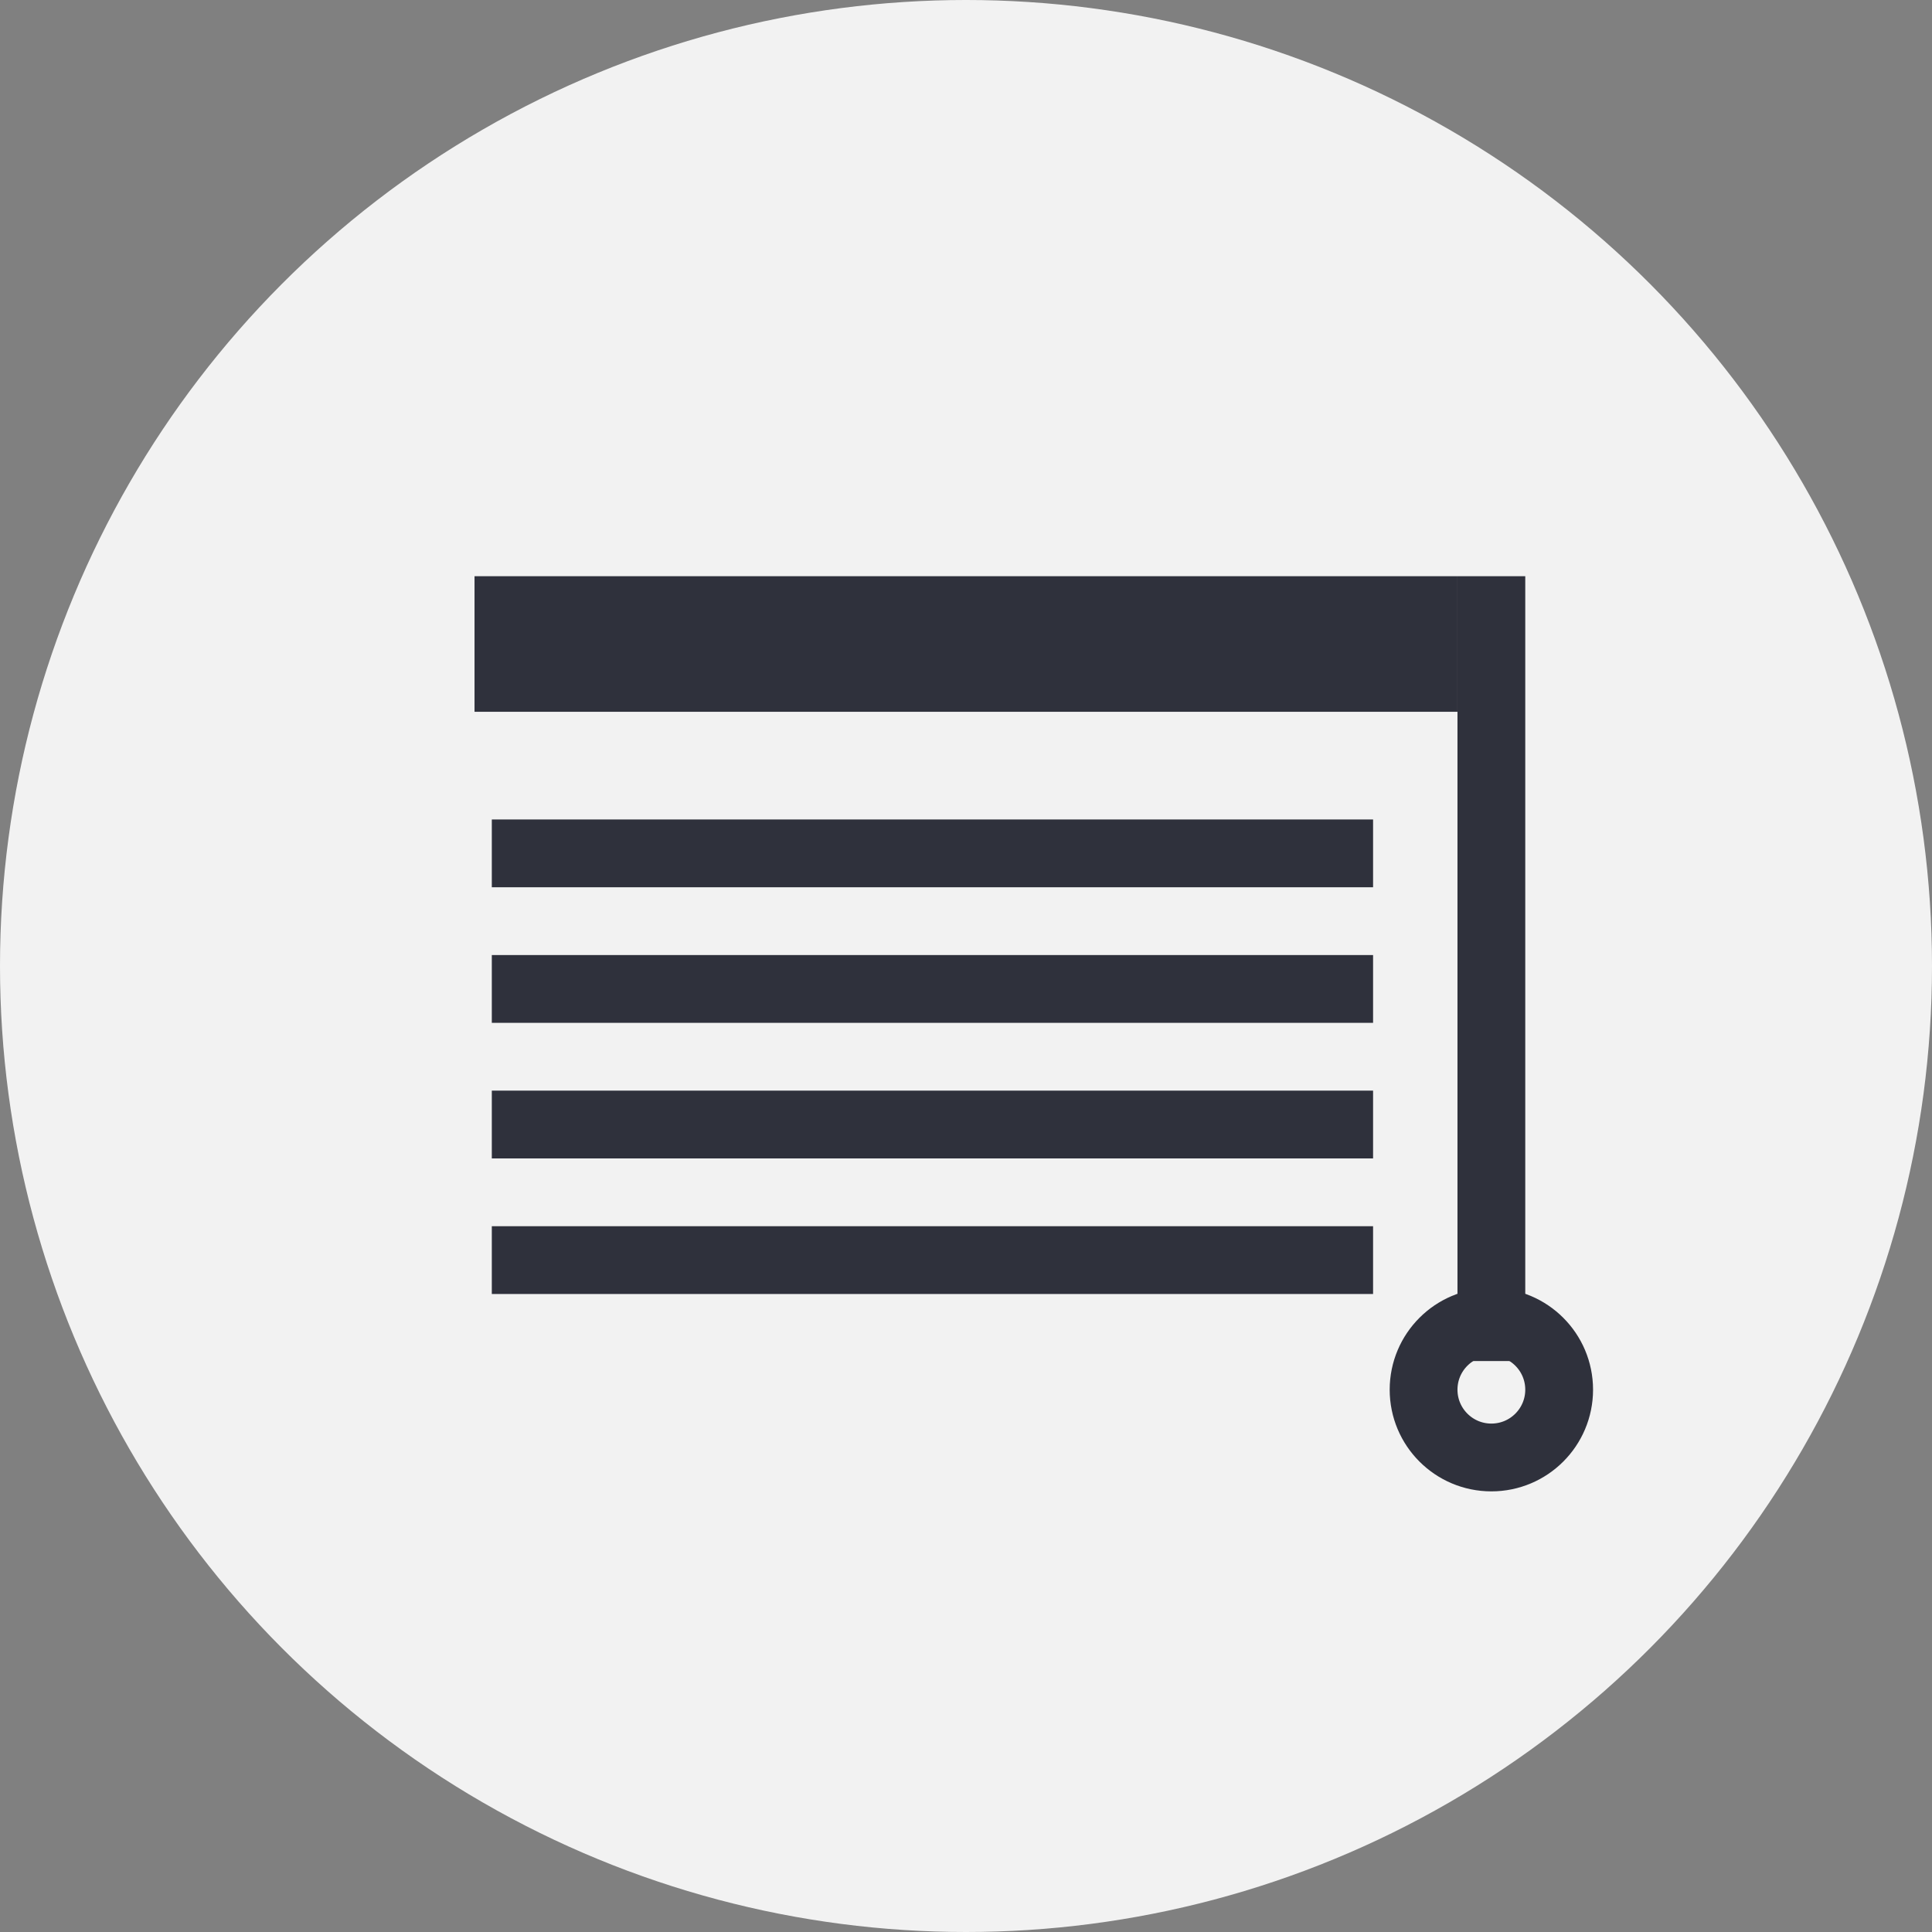 <?xml version="1.0" encoding="UTF-8"?>
<svg width="57px" height="57px" viewBox="0 0 57 57" version="1.1" xmlns="http://www.w3.org/2000/svg" xmlns:xlink="http://www.w3.org/1999/xlink">
    <rect x="0" y="0" width="57" height="57" fill="#808080" stroke="none"/>
    <title>icon-standard-12</title>
    <g id="Page-1" stroke="none" stroke-width="1" fill="none" fill-rule="evenodd">
        <g id="BCT2-Design-1-Copy" transform="translate(-941, -4020)">
            <g id="icon-standard-12" transform="translate(941, 4020)">
                <circle id="Oval-Copy-57" fill="#F2F2F2" cx="28.5" cy="28.5" r="28.5"></circle>
                <g id="Group-23" transform="translate(14, 17)" stroke="#2F313C" stroke-width="2">
                    <rect id="Rectangle" x="1" y="1" width="27" height="2"></rect>
                    <line x1="0.51" y1="8.177" x2="26.51" y2="8.177" id="Path-41"></line>
                    <line x1="0.51" y1="12.177" x2="26.51" y2="12.177" id="Path-41-Copy"></line>
                    <line x1="0.51" y1="16.177" x2="26.51" y2="16.177" id="Path-41-Copy-2"></line>
                    <line x1="0.51" y1="20.177" x2="26.51" y2="20.177" id="Path-41-Copy-3"></line>
                    <line x1="30" y1="4.28952788e-13" x2="30" y2="23.155" id="Path-42"></line>
                    <circle id="Oval" cx="30" cy="24" r="2"></circle>
                </g>
            </g>
        </g>
    </g>
</svg>